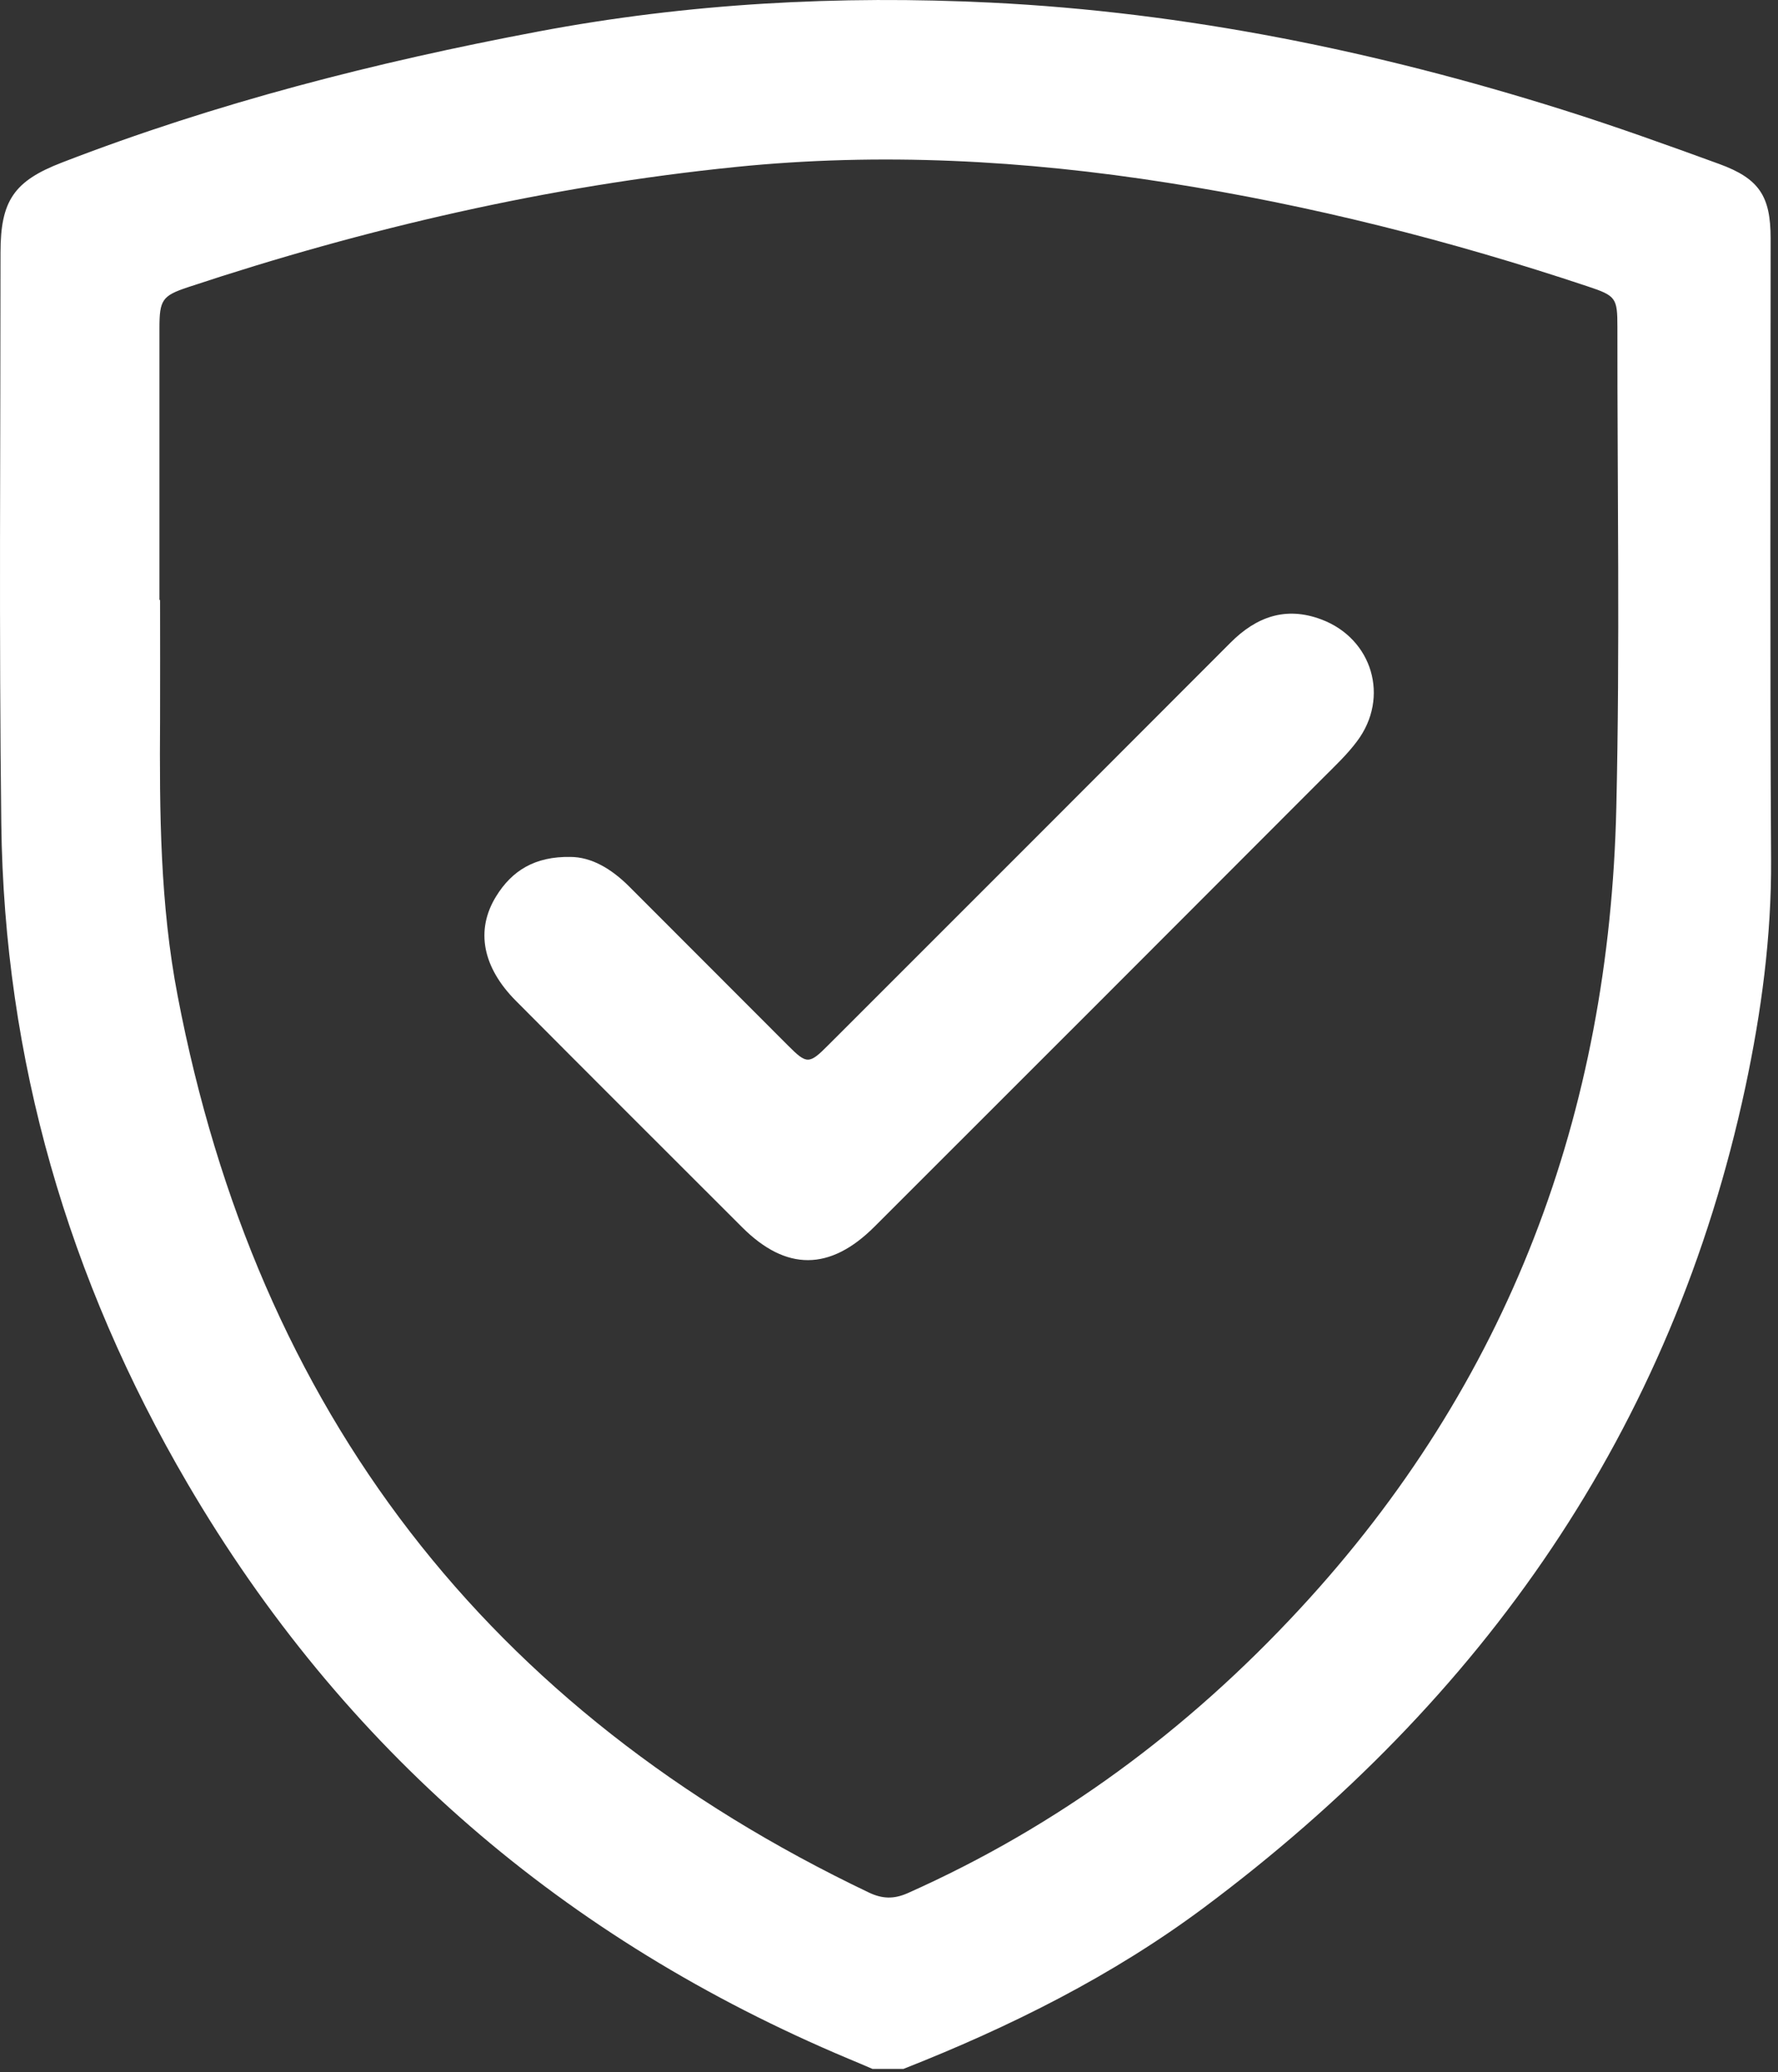 <svg width="115" height="134" viewBox="0 0 115 134" fill="none" xmlns="http://www.w3.org/2000/svg">
<rect x="0" y="0" width="115" height="134" fill="#333333" stroke="none"/>
<g id="Camada 2">
<g id="Group">
<path id="Vector" d="M58.433 133.799H56.433C55.903 133.569 55.383 133.349 54.853 133.129C36.523 125.419 22.193 113.129 12.123 95.929C4.403 82.739 0.273 68.529 0.083 53.259C-0.067 40.949 0.033 28.649 0.033 16.339C0.033 12.989 0.893 11.709 4.013 10.509C13.993 6.649 24.303 4.019 34.813 2.039C44.503 0.209 54.283 -0.311 64.093 0.169C76.713 0.789 89.033 3.309 101.073 7.099C104.473 8.169 107.833 9.379 111.183 10.599C113.793 11.549 114.523 12.689 114.523 15.419C114.523 28.809 114.473 42.199 114.553 55.589C114.583 60.569 113.923 65.449 112.893 70.289C108.133 92.529 95.923 109.889 77.893 123.349C71.943 127.789 65.333 131.079 58.433 133.799ZM10.313 38.799H10.353C10.353 41.379 10.363 43.959 10.353 46.529C10.313 52.519 10.353 58.509 11.493 64.419C16.633 91.279 31.523 110.619 56.213 122.399C57.063 122.799 57.803 122.829 58.693 122.439C68.443 118.099 76.823 111.879 84.053 104.069C97.603 89.449 104.093 71.979 104.543 52.219C104.783 41.869 104.603 31.509 104.613 21.159C104.613 19.259 104.523 19.129 102.683 18.519C93.813 15.559 84.773 13.269 75.523 11.819C66.253 10.359 56.943 9.849 47.583 10.799C35.473 12.029 23.683 14.749 12.143 18.579C10.493 19.129 10.313 19.399 10.313 21.219C10.313 27.079 10.313 32.949 10.313 38.809V38.799Z" fill="white"/>
<path id="Vector_2" d="M36.882 55.419C38.262 55.419 39.542 56.189 40.672 57.309C44.102 60.749 47.552 64.189 50.982 67.629C52.182 68.829 52.332 68.839 53.572 67.589C62.242 58.919 70.922 50.249 79.582 41.569C81.262 39.879 83.172 39.199 85.462 40.059C88.772 41.299 89.902 45.109 87.772 47.939C87.132 48.799 86.332 49.549 85.572 50.309C75.912 59.989 66.242 69.659 56.562 79.329C53.682 82.209 50.842 82.209 48.002 79.369C43.122 74.489 38.232 69.619 33.372 64.729C31.212 62.559 30.742 60.159 32.082 57.979C33.112 56.299 34.602 55.379 36.892 55.419H36.882Z" fill="white"/>
</g>
</g>
</svg>
